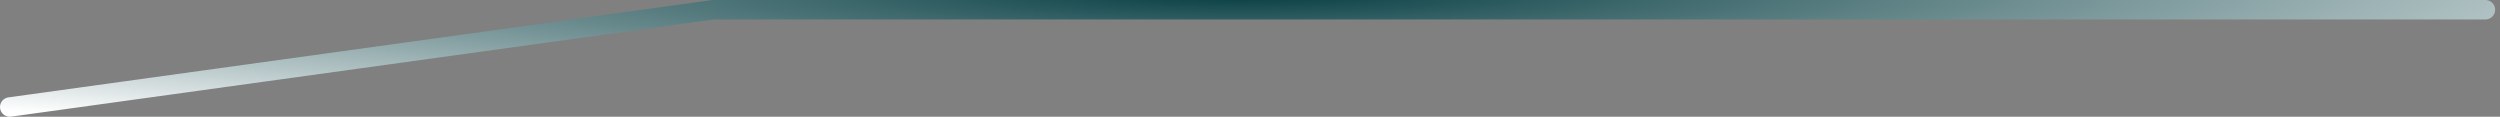 <?xml version="1.0" encoding="UTF-8"?> <svg xmlns="http://www.w3.org/2000/svg" width="257" height="12" viewBox="0 0 257 12" fill="none"><rect x="0" y="0" width="257" height="12" fill="#808080" stroke="none"/><path d="M1 11L73.312 1H255.5" stroke="url(#paint0_radial_2001_42)" stroke-width="2" stroke-linecap="round"></path><defs><radialGradient id="paint0_radial_2001_42" cx="0" cy="0" r="1" gradientTransform="matrix(-0.122 16.012 195.069 0.067 127.732 -0.628)" gradientUnits="userSpaceOnUse"><stop stop-color="#063D42"></stop><stop offset="1" stop-color="white"></stop></radialGradient></defs></svg> 